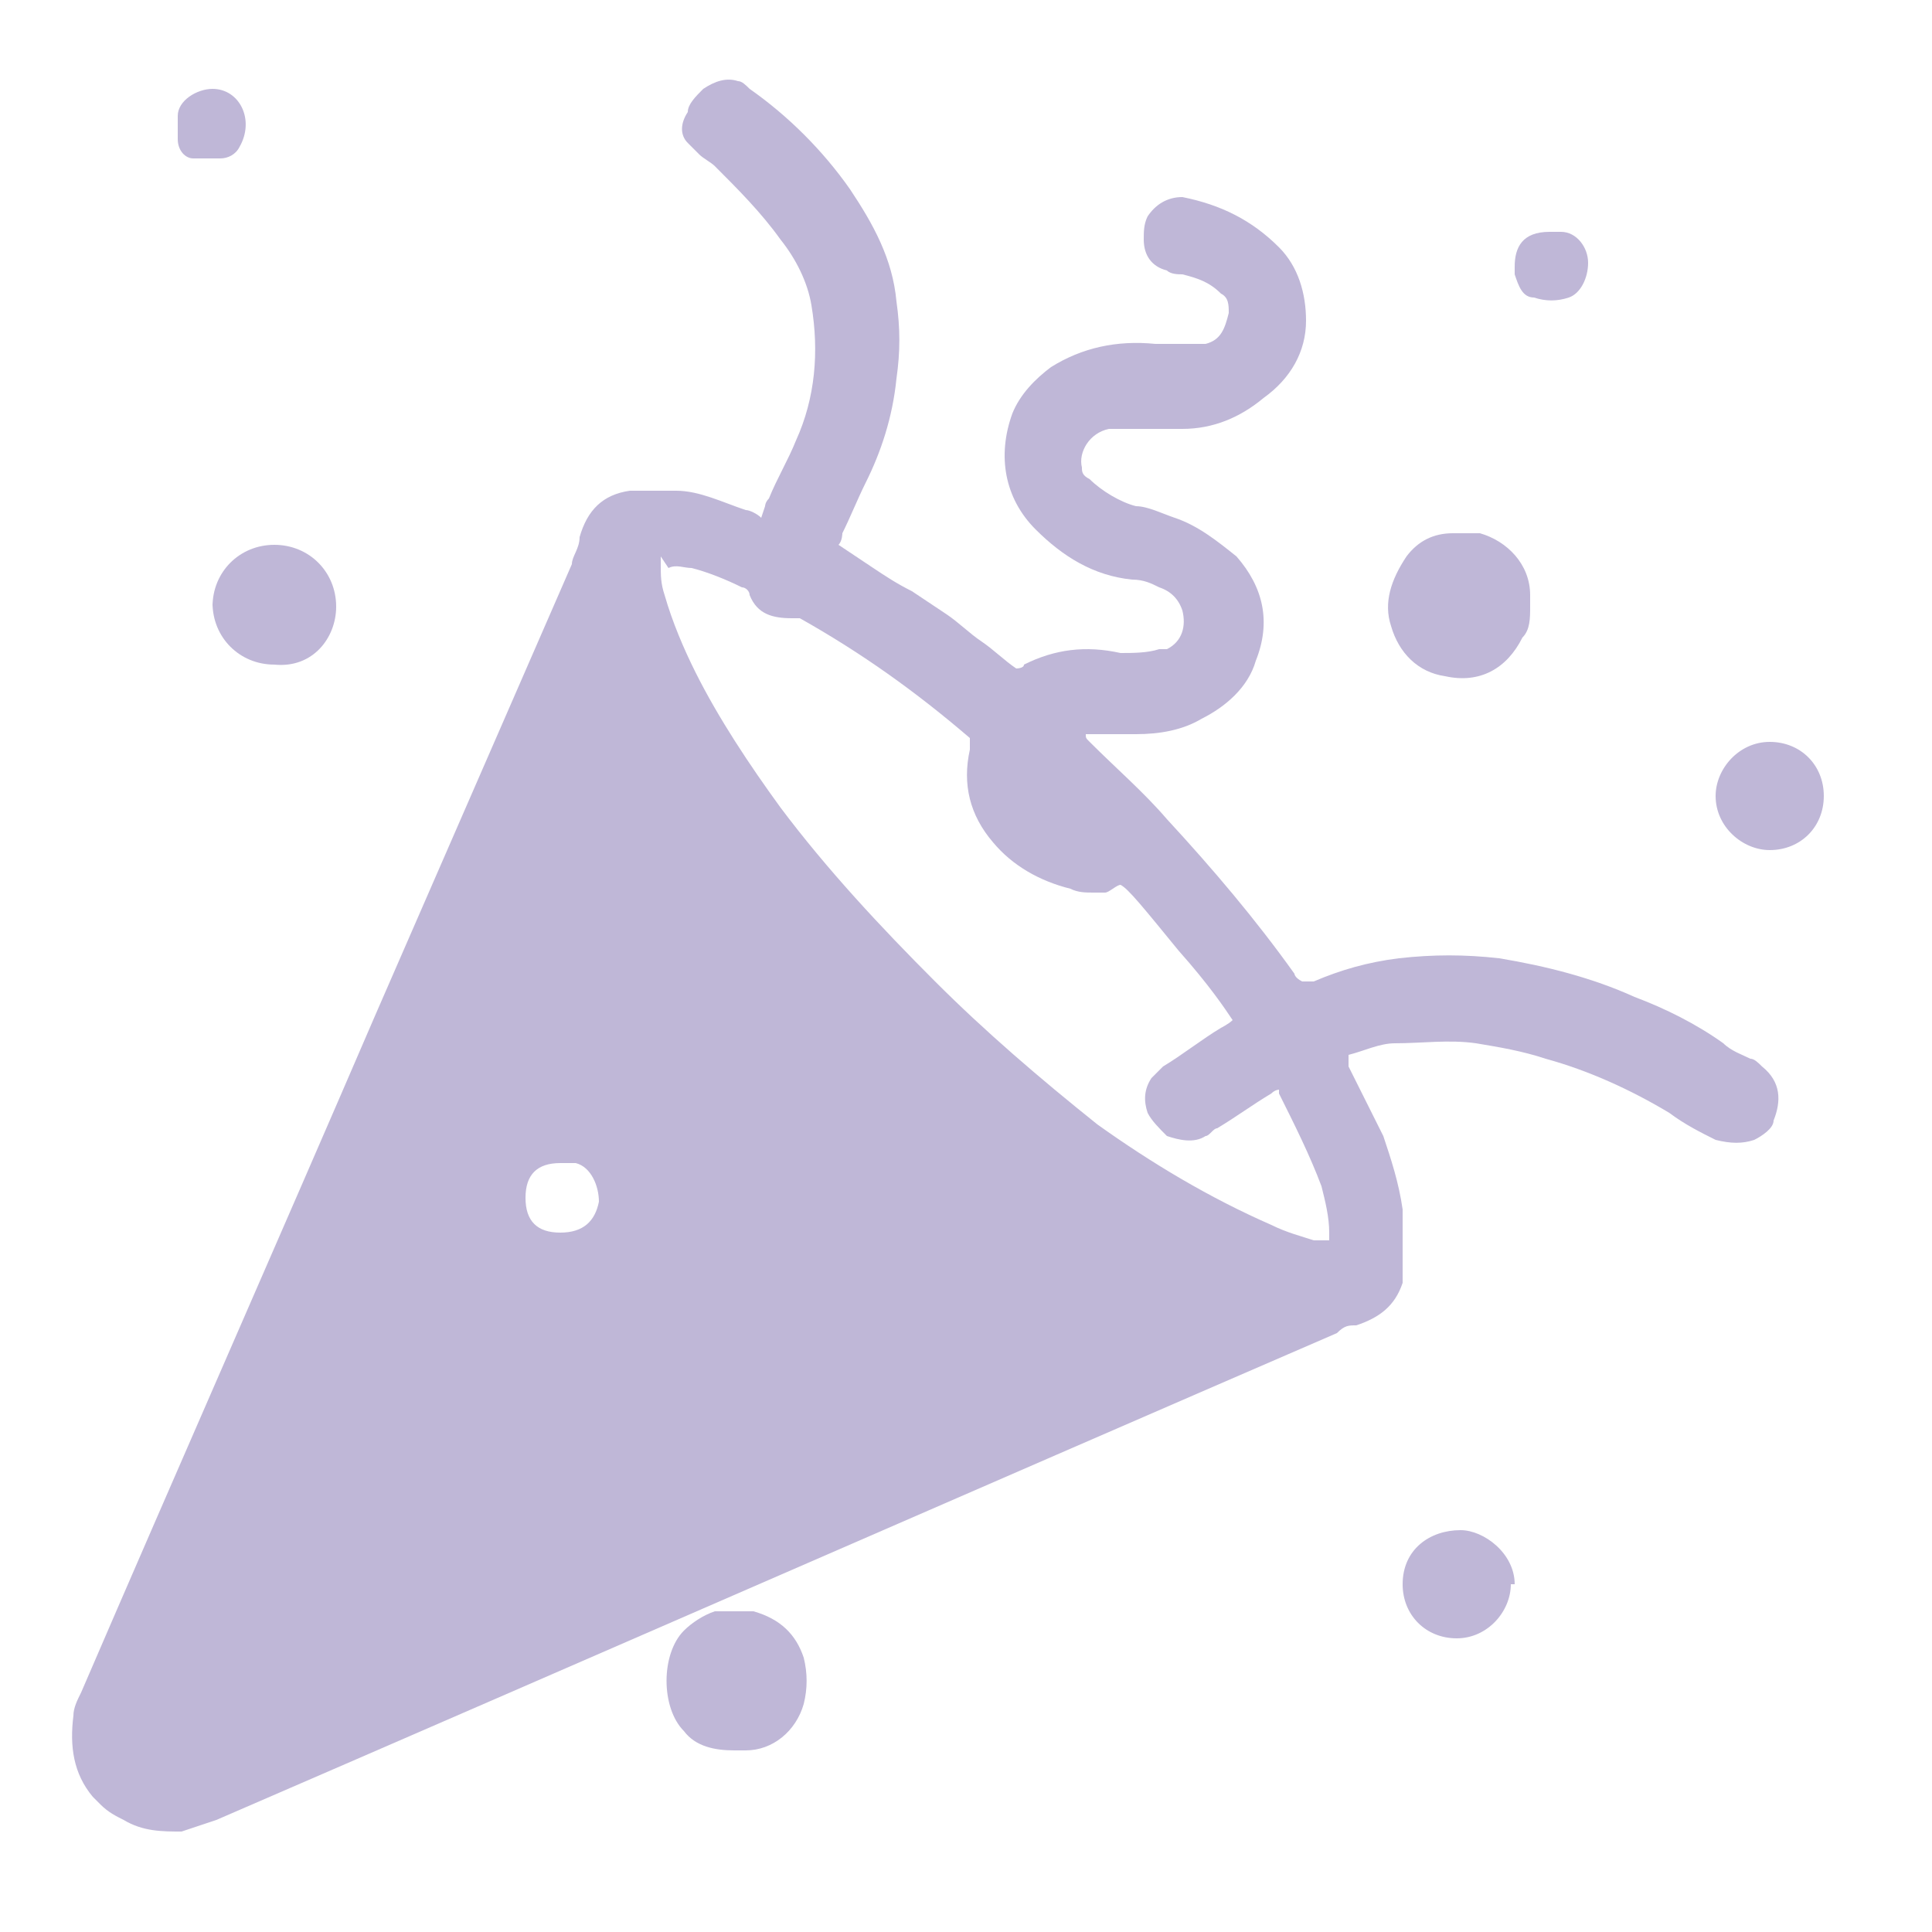 <?xml version="1.0" encoding="UTF-8"?>
<svg xmlns="http://www.w3.org/2000/svg" id="Laag_1" data-name="Laag 1" version="1.1" viewBox="0 0 50 50">
  <defs>
    <style>
      .cls-1 {
        fill: #bfb7d7;
        stroke-width: 0px;
      }
    </style>
  </defs>
  <path class="cls-1" d="M19.8,13.1c0,0,0-.1.1-.2.2-.5.5-1,.7-1.5.5-1.1.6-2.3.4-3.5-.1-.6-.4-1.2-.8-1.7-.5-.7-1.1-1.3-1.7-1.9-.1-.1-.3-.2-.4-.3-.1-.1-.2-.2-.3-.3-.2-.2-.2-.5,0-.8,0-.2.2-.4.4-.6.3-.2.6-.3.9-.2.1,0,.2.1.3.2,1,.7,1.9,1.6,2.6,2.6.6.9,1.1,1.8,1.2,2.9.1.7.1,1.3,0,2-.1,1-.4,1.9-.8,2.7-.2.4-.4.9-.6,1.3,0,0,0,.2-.1.3.3.2.6.4.9.6.3.2.6.4,1,.6.3.2.6.4.9.6.3.2.6.5.9.7.3.2.6.5.9.7,0,0,.2,0,.2-.1.8-.4,1.6-.5,2.5-.3.3,0,.7,0,1-.1,0,0,.1,0,.2,0,.4-.2.5-.6.4-1-.1-.3-.3-.5-.6-.6-.2-.1-.4-.2-.7-.2-1-.1-1.8-.6-2.5-1.3-.8-.8-1-1.9-.6-3,.2-.5.6-.9,1-1.2.8-.5,1.7-.7,2.7-.6.3,0,.7,0,1,0,0,0,.2,0,.3,0,.4-.1.5-.4.6-.8,0-.2,0-.4-.2-.5-.3-.3-.6-.4-1-.5-.1,0-.3,0-.4-.1-.4-.1-.6-.4-.6-.8,0-.2,0-.4.1-.6.2-.3.5-.5.9-.5,1,.2,1.8.6,2.5,1.3.5.5.7,1.2.7,1.9,0,.8-.4,1.5-1.1,2-.6.5-1.3.8-2.1.8-.2,0-.5,0-.7,0-.4,0-.8,0-1.2,0-.5.1-.8.6-.7,1,0,.1,0,.2.2.3.3.3.8.6,1.2.7.3,0,.7.2,1,.3.6.2,1.1.6,1.6,1,.7.8.9,1.7.5,2.7-.2.7-.8,1.2-1.4,1.5-.5.3-1.1.4-1.7.4-.3,0-.7,0-1,0,0,0-.2,0-.3,0,0,.1,0,.1.1.2.7.7,1.4,1.3,2,2,1.2,1.3,2.3,2.6,3.3,4,0,0,0,.1.2.2,0,0,.2,0,.3,0,.7-.3,1.4-.5,2.2-.6.9-.1,1.7-.1,2.6,0,1.2.2,2.4.5,3.5,1,.8.3,1.6.7,2.3,1.2.2.2.5.3.7.4.1,0,.2.1.3.2.5.4.5.9.3,1.4,0,.2-.3.4-.5.5-.3.1-.6.1-1,0-.4-.2-.8-.4-1.2-.7-1-.6-2.1-1.1-3.2-1.4-.6-.2-1.2-.3-1.8-.4-.7-.1-1.4,0-2.1,0-.4,0-.8.2-1.2.3,0,.1,0,.2,0,.3.3.6.6,1.2.9,1.8.2.6.4,1.2.5,1.9,0,.5,0,1.1,0,1.6,0,0,0,.2,0,.3-.2.6-.6.9-1.2,1.1-.2,0-.3,0-.5.2-9.7,4.2-19.3,8.4-29,12.6-.3.1-.6.2-.9.3-.5,0-1,0-1.5-.3-.2-.1-.4-.2-.6-.4,0,0-.1-.1-.2-.2-.5-.6-.6-1.3-.5-2.1,0-.2.1-.4.2-.6,2.5-5.8,5.1-11.7,7.6-17.5,1.7-3.9,3.4-7.8,5.1-11.7,0-.2.2-.4.2-.7.2-.7.6-1.1,1.3-1.2.4,0,.8,0,1.2,0,.6,0,1.2.3,1.8.5.1,0,.3.1.4.2h0ZM17.1,14.4c0,0,0,.1,0,.2,0,.3,0,.5.1.8.2.7.5,1.4.8,2,.6,1.2,1.4,2.4,2.2,3.5,1.2,1.6,2.6,3.1,4,4.5,1.3,1.3,2.7,2.5,4.2,3.7,1.4,1,2.9,1.9,4.5,2.6.4.2.8.3,1.1.4.1,0,.2,0,.4,0,0,0,0-.2,0-.2,0-.4-.1-.8-.2-1.2-.3-.8-.7-1.6-1.1-2.4,0,0,0,0,0-.1,0,0-.1,0-.2.1-.5.3-.9.6-1.4.9-.1,0-.2.2-.3.2-.3.2-.7.1-1,0-.2-.2-.4-.4-.5-.6-.1-.3-.1-.6.1-.9.1-.1.2-.2.3-.3.5-.3,1-.7,1.5-1,0,0,.2-.1.3-.2-.2-.3-.6-.9-1.4-1.8-.9-1.1-1.3-1.6-1.5-1.7-.1,0-.3.2-.4.2,0,0-.2,0-.3,0-.2,0-.4,0-.6-.1-.8-.2-1.5-.6-2-1.2-.6-.7-.8-1.5-.6-2.4,0,0,0-.2,0-.3-1.4-1.2-2.8-2.2-4.4-3.1,0,0-.2,0-.2,0-.5,0-.9-.1-1.1-.6,0,0,0,0,0,0,0-.1-.1-.2-.2-.2-.4-.2-.9-.4-1.3-.5-.2,0-.4-.1-.6,0h0ZM14.5,31.9c.6,0,.9-.3,1-.8,0-.4-.2-.9-.6-1-.1,0-.3,0-.4,0-.6,0-.9.3-.9.9,0,.6.3.9.9.9Z"></path>
  <path class="cls-1" d="M39.6,15.7c0,.3,0,.6-.2.8-.4.8-1.1,1.2-2,1-.7-.1-1.2-.6-1.4-1.3-.2-.6,0-1.2.4-1.8.3-.4.7-.6,1.2-.6.2,0,.5,0,.7,0,.7.2,1.3.8,1.3,1.6,0,0,0,.2,0,.2h0Z"></path>
  <path class="cls-1" d="M19,45.3c-.5,0-1-.1-1.3-.5-.6-.6-.6-2,0-2.6.2-.2.5-.4.8-.5.3,0,.7,0,1,0,.7.2,1.1.6,1.3,1.2.1.4.1.8,0,1.2-.2.7-.8,1.2-1.5,1.2,0,0-.2,0-.2,0Z"></path>
  <path class="cls-1" d="M5.5,15.7c0-.9.7-1.6,1.6-1.6.9,0,1.6.7,1.6,1.6,0,.8-.6,1.6-1.6,1.5-.9,0-1.6-.7-1.6-1.6h0Z"></path>
  <path class="cls-1" d="M45.8,22c-.7,0-1.4-.6-1.4-1.4,0-.7.6-1.4,1.4-1.4.8,0,1.4.6,1.4,1.4,0,.8-.6,1.4-1.4,1.4Z"></path>
  <path class="cls-1" d="M39.1,41c0,.7-.6,1.4-1.4,1.4-.8,0-1.4-.6-1.4-1.4,0-.9.7-1.4,1.5-1.4.6,0,1.4.6,1.4,1.4h0Z"></path>
  <path class="cls-1" d="M39.2,6.9c0-.5.2-.9.9-.9.1,0,.2,0,.3,0,.4,0,.7.4.7.8,0,.4-.2.8-.5.9-.3.1-.6.1-.9,0-.3,0-.4-.3-.5-.6,0,0,0-.2,0-.3h0Z"></path>
  <path class="cls-1" d="M5.4,4.1c0,0-.2,0-.4,0-.2,0-.4-.2-.4-.5,0-.2,0-.4,0-.6,0-.4.5-.7.9-.7.7,0,1.1.8.7,1.5-.1.2-.3.3-.5.3,0,0-.2,0-.3,0h0Z"></path>
</svg>
